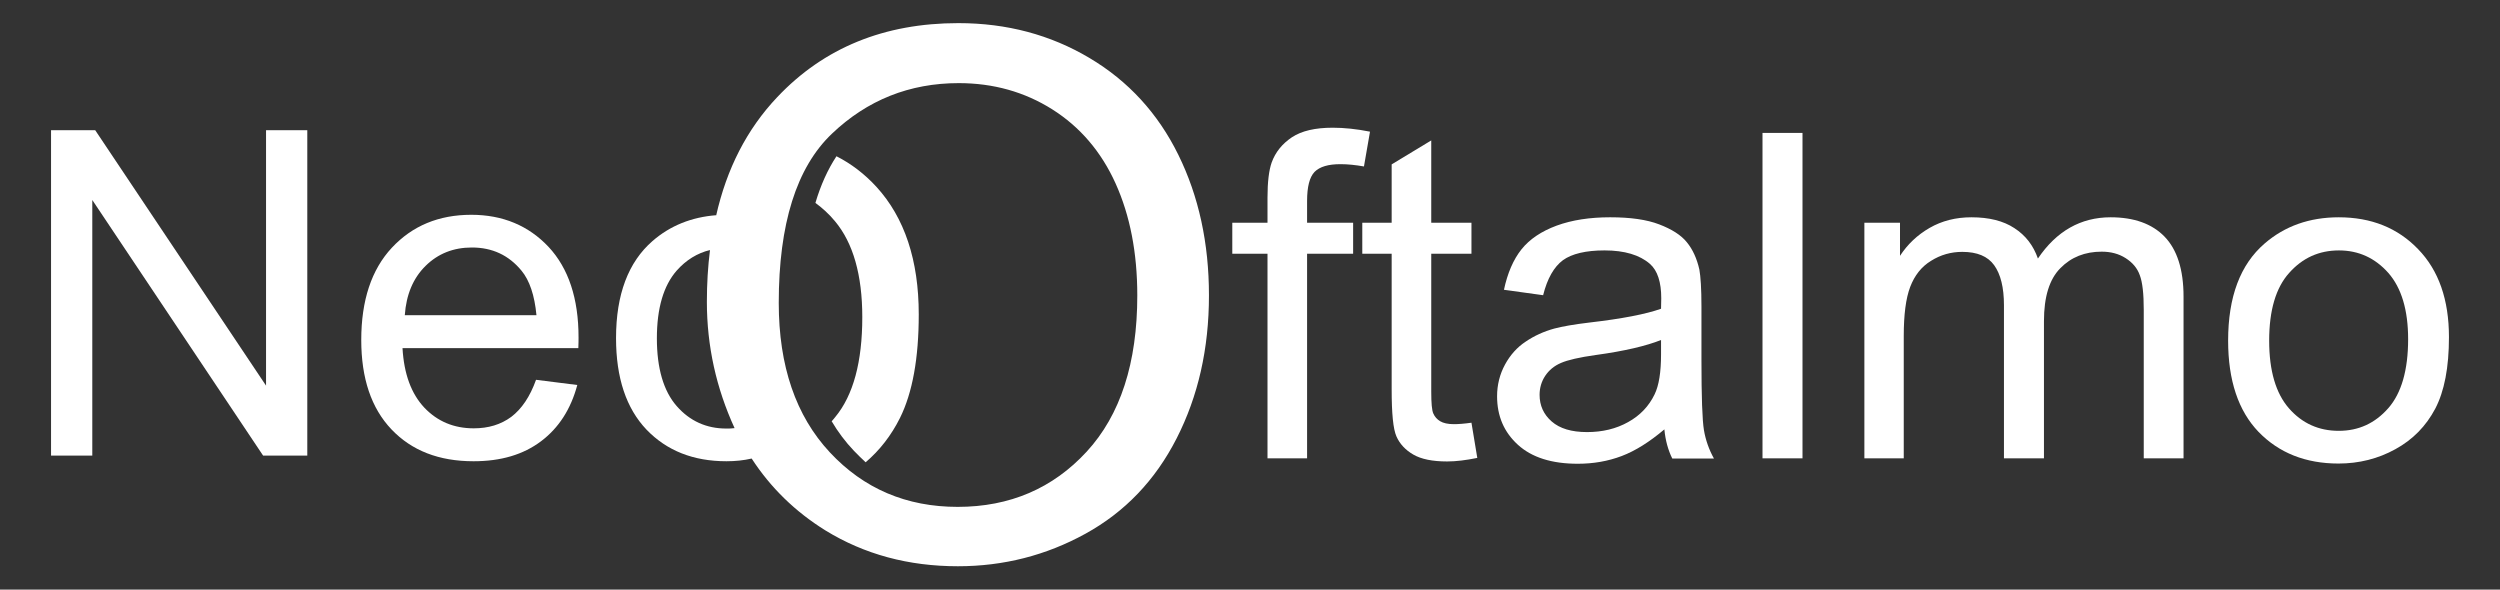<?xml version="1.0" encoding="UTF-8"?> <!-- Generator: Adobe Illustrator 23.0.4, SVG Export Plug-In . SVG Version: 6.00 Build 0) --> <svg xmlns="http://www.w3.org/2000/svg" xmlns:xlink="http://www.w3.org/1999/xlink" version="1.1" id="Camada_1" x="0px" y="0px" viewBox="0 0 1200 283" style="enable-background:new 0 0 1200 283;" xml:space="preserve"><rect x="0" y="0" width="1200" height="283" fill="#333333" stroke="none"/> <style type="text/css"> .st0{fill:#082020;} .st1{fill:#FFFFFF;} .st2{fill:#93BBB5;} .st3{fill:#01B2AC;} .st4{fill:#01969B;} .st5{fill:#18292B;} </style> <g> <g> <path class="st1" d="M608.4,220v-98.2h-16.9v-14.9h16.9v-12c0-7.6,0.7-13.2,2-16.9c1.8-5,5.1-9,9.7-12.1 c4.7-3.1,11.2-4.6,19.6-4.6c5.4,0,11.4,0.6,17.9,1.9l-2.9,16.7c-4-0.7-7.7-1.1-11.3-1.1c-5.8,0-9.9,1.2-12.4,3.7 c-2.4,2.5-3.6,7.1-3.6,14v10.4h22.1v14.9h-22.1V220H608.4z"></path> <path class="st1" d="M706.3,202.9l2.8,16.9c-5.4,1.1-10.2,1.7-14.5,1.7c-7,0-12.4-1.1-16.2-3.3c-3.8-2.2-6.5-5.1-8.1-8.7 c-1.6-3.6-2.3-11.1-2.3-22.6v-65.1h-14.1v-14.9h14.1v-28L687,67.4v39.5h19.3v14.9H687V188c0,5.5,0.3,9,1,10.5 c0.7,1.6,1.8,2.8,3.3,3.7c1.5,0.9,3.7,1.4,6.6,1.4C700,203.6,702.8,203.4,706.3,202.9z"></path> <path class="st1" d="M798.9,206.1c-7.1,6-13.9,10.3-20.5,12.8c-6.6,2.5-13.6,3.7-21.1,3.7c-12.4,0-22-3-28.7-9.1 c-6.7-6.1-10-13.8-10-23.3c0-5.5,1.3-10.6,3.8-15.2c2.5-4.6,5.8-8.3,9.9-11c4.1-2.8,8.7-4.9,13.8-6.3c3.8-1,9.4-2,17-2.9 c15.5-1.8,26.9-4,34.2-6.6c0.1-2.6,0.1-4.3,0.1-5c0-7.8-1.8-13.3-5.4-16.5c-4.9-4.3-12.2-6.5-21.8-6.5c-9,0-15.7,1.6-20,4.7 c-4.3,3.2-7.5,8.8-9.5,16.8l-18.8-2.6c1.7-8,4.5-14.5,8.4-19.4c3.9-4.9,9.6-8.7,16.9-11.4c7.4-2.7,15.9-4,25.7-4 c9.7,0,17.5,1.1,23.5,3.4c6,2.3,10.5,5.1,13.3,8.6c2.8,3.4,4.8,7.8,6,13.1c0.6,3.3,1,9.2,1,17.7v25.6c0,17.8,0.4,29.1,1.2,33.8 c0.8,4.7,2.4,9.3,4.8,13.6h-20C800.7,216.1,799.4,211.4,798.9,206.1z M797.3,163.2c-7,2.8-17.4,5.3-31.3,7.2 c-7.9,1.1-13.5,2.4-16.7,3.8c-3.3,1.4-5.8,3.5-7.6,6.2c-1.8,2.7-2.7,5.8-2.7,9.1c0,5.1,1.9,9.4,5.8,12.8c3.9,3.4,9.5,5.1,17,5.1 c7.4,0,14-1.6,19.7-4.8c5.8-3.2,10-7.7,12.7-13.3c2.1-4.3,3.1-10.7,3.1-19.2V163.2z"></path> <path class="st1" d="M846,220V63.8h19.2V220H846z"></path> <path class="st1" d="M894.9,220V106.9H912v15.9c3.6-5.5,8.3-10,14.2-13.4c5.9-3.4,12.6-5.1,20.1-5.1c8.4,0,15.3,1.7,20.6,5.2 c5.4,3.5,9.1,8.3,11.3,14.6c8.9-13.2,20.6-19.8,34.9-19.8c11.2,0,19.9,3.1,25.9,9.3c6,6.2,9.1,15.8,9.1,28.7V220h-19.1v-71.3 c0-7.7-0.6-13.2-1.9-16.6c-1.2-3.4-3.5-6.1-6.8-8.2c-3.3-2.1-7.1-3.1-11.5-3.1c-8,0-14.6,2.6-19.8,7.9c-5.3,5.3-7.9,13.8-7.9,25.4 V220h-19.2v-73.5c0-8.5-1.6-14.9-4.7-19.2c-3.1-4.3-8.2-6.4-15.3-6.4c-5.4,0-10.4,1.4-15,4.3c-4.6,2.8-7.9,7-10,12.5 c-2.1,5.5-3.1,13.4-3.1,23.7V220H894.9z"></path> <path class="st1" d="M1069.5,163.5c0-21,5.8-36.5,17.5-46.6c9.7-8.4,21.6-12.6,35.6-12.6c15.6,0,28.3,5.1,38.1,15.3 c9.9,10.2,14.8,24.3,14.8,42.2c0,14.6-2.2,26-6.6,34.4c-4.4,8.3-10.7,14.8-19.1,19.4c-8.3,4.6-17.5,6.9-27.3,6.9 c-15.8,0-28.6-5.1-38.4-15.2C1074.4,197.2,1069.5,182.6,1069.5,163.5z M1089.2,163.5c0,14.5,3.2,25.3,9.5,32.5 c6.3,7.2,14.3,10.8,23.9,10.8c9.5,0,17.4-3.6,23.8-10.9c6.3-7.2,9.5-18.3,9.5-33.1c0-14-3.2-24.6-9.5-31.8 c-6.4-7.2-14.3-10.8-23.7-10.8c-9.6,0-17.5,3.6-23.9,10.8C1092.4,138.1,1089.2,149,1089.2,163.5z"></path> </g> <g> <path class="st1" d="M24.5,218.7V62.5h21.2l82,122.6V62.5h19.8v156.2h-21.2L44.3,96v122.7H24.5z"></path> <path class="st1" d="M257.3,182.3l19.8,2.5c-3.1,11.6-8.9,20.6-17.4,27c-8.5,6.4-19.2,9.6-32.4,9.6c-16.6,0-29.7-5.1-39.4-15.3 c-9.7-10.2-14.5-24.5-14.5-42.9c0-19,4.9-33.8,14.7-44.3c9.8-10.5,22.5-15.8,38.1-15.8c15.1,0,27.5,5.2,37.1,15.4 c9.6,10.3,14.4,24.8,14.4,43.5c0,1.1,0,2.8-0.1,5.1h-84.4c0.7,12.4,4.2,21.9,10.5,28.6c6.3,6.6,14.2,9.9,23.7,9.9 c7,0,13-1.8,18-5.5C250.4,196.3,254.4,190.4,257.3,182.3z M194.3,151.3h63.2c-0.9-9.5-3.3-16.7-7.2-21.4 c-6.1-7.4-14-11.1-23.8-11.1c-8.8,0-16.2,2.9-22.2,8.8C198.3,133.5,195,141.4,194.3,151.3z"></path> </g> <path class="st1" d="M565.6,74.3c-9.8-19.9-24-35.4-42.7-46.5c-18.7-11.1-39.6-16.7-62.9-16.7c-35.5,0-64.5,11.8-86.9,35.5 c-14.5,15.3-24.3,34.3-29.4,57.1c0-0.1,0-0.3,0.1-0.4c-11.8,0.9-22.1,5-30.6,12.4c-11.6,10.1-17.5,25.6-17.5,46.6 c0,19.1,4.9,33.7,14.6,43.9c9.8,10.2,22.6,15.2,38.4,15.2c4.2,0,8.2-0.4,12.1-1.3c9.1,14,20.9,25.5,35.4,34.5 c18.7,11.5,39.9,17.2,63.6,17.2c21.9,0,42.3-5.2,61.2-15.6c18.9-10.4,33.5-25.6,43.8-45.8c10.3-20.2,15.5-43,15.5-68.6 C580.3,116.7,575.4,94.2,565.6,74.3z M324.8,194.9c-6.3-7.2-9.5-18.1-9.5-32.5c0-14.5,3.2-25.3,9.5-32.5c4.5-5.1,9.9-8.4,16-9.9 c-1,7.9-1.5,16.2-1.5,24.9c0,21.2,4.5,41.4,13.3,60.6c-1.3,0.2-2.7,0.2-4,0.2C339.1,205.7,331.1,202.1,324.8,194.9z M521.6,216.8 c-16.2,17.6-36.9,26.5-61.9,26.5c-24.6,0-45.1-8.7-61.4-26.2c-16.3-17.5-24.5-41.4-24.5-71.7c0-37.9,8.5-65,25.5-81.2 c17-16.2,37.3-24.3,60.9-24.3c16.6,0,31.6,4.2,44.9,12.6c13.3,8.4,23.5,20.3,30.4,35.6c6.9,15.3,10.4,33.2,10.4,53.7 C545.9,174.2,537.8,199.2,521.6,216.8z"></path> <path class="st1" d="M400.8,106.2c8.7,10.4,13.1,25.8,13.1,46c0,21.5-4.3,37.5-13,48c-0.6,0.7-1.1,1.4-1.7,2 c3,5.1,6.6,9.9,10.7,14.2c1.8,1.9,3.7,3.7,5.6,5.5c6.8-5.8,12.3-12.9,16.5-21.3c6-12.1,9-28.7,9-49.7c0-26-6.8-46.4-20.3-61.2 c-5.7-6.2-12.1-11.1-19.2-14.7c-4.2,6.4-7.6,13.9-10.1,22.4C394.7,99.8,397.9,102.7,400.8,106.2z"></path> </g> </svg> 